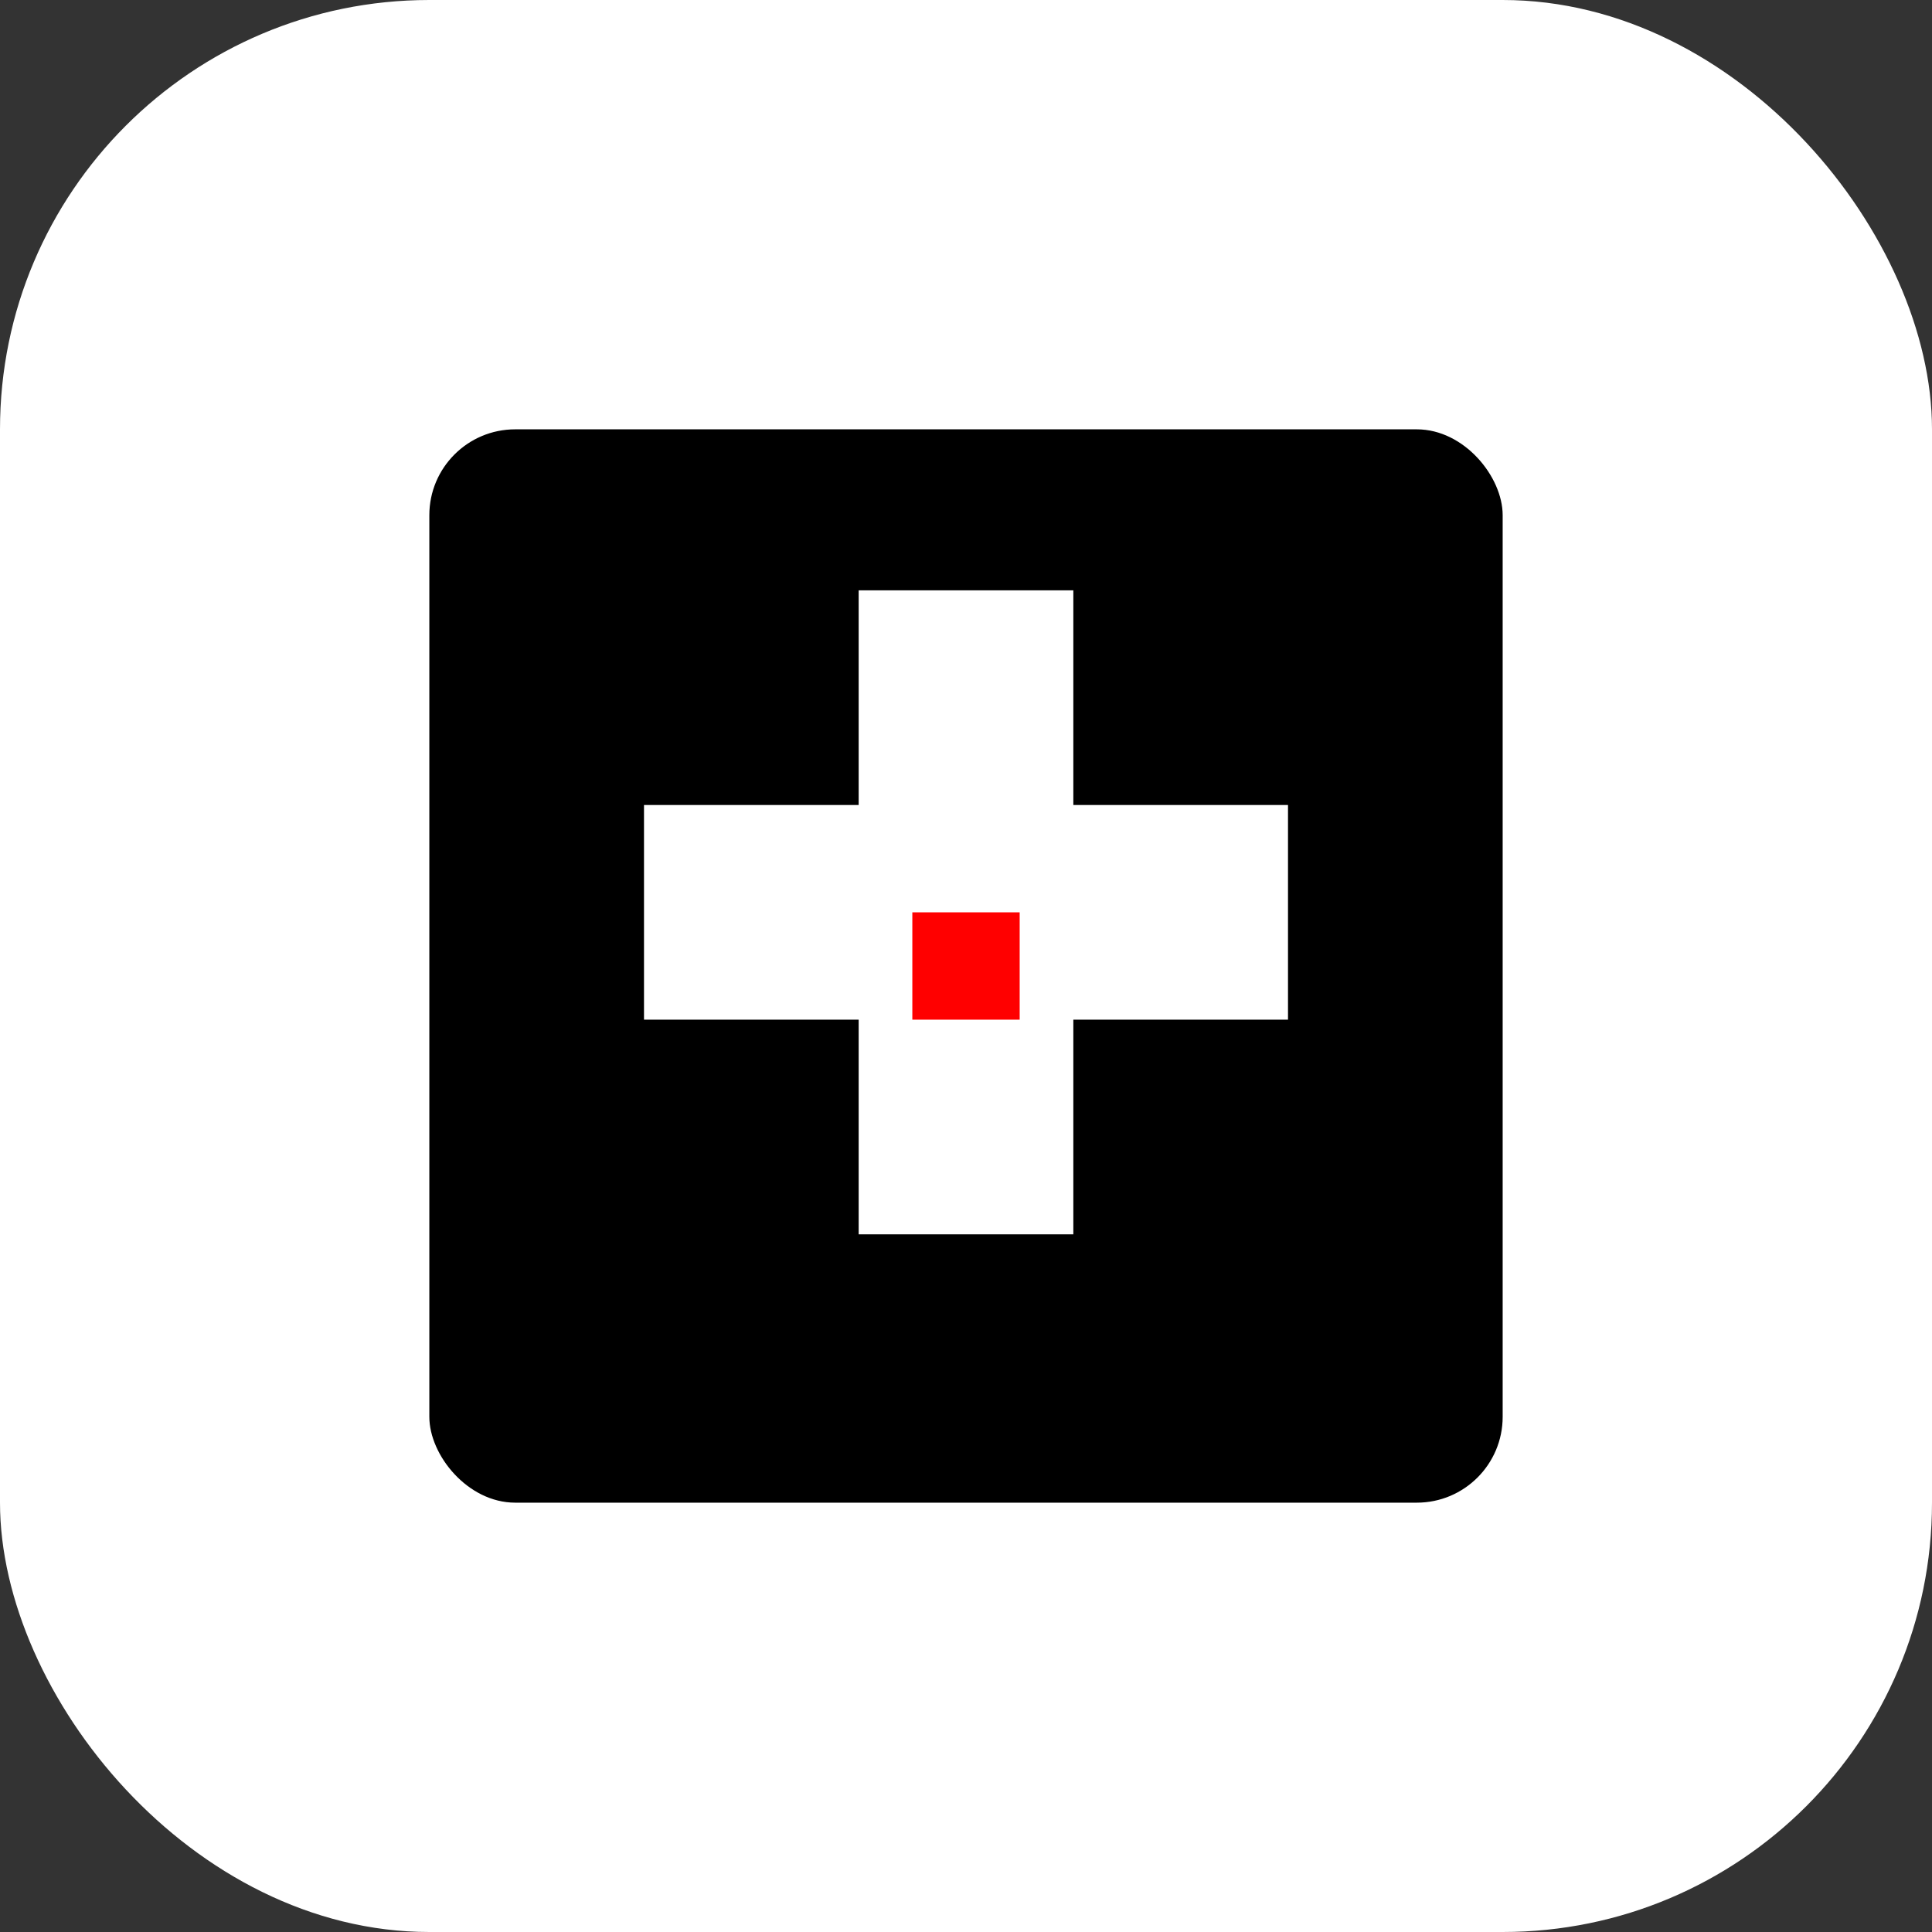 <svg width="180" height="180" viewBox="0 0 180 180" xmlns="http://www.w3.org/2000/svg">
  <rect x="0" y="0" width="180" height="180" fill="#333333" stroke="none"/>
  <!-- Apple Touch Icon: Swiss design optimized for iOS -->
  <!-- 180x180 for high-resolution retina displays -->
  
  <!-- Background: Clean white for iOS integration -->
  <rect width="180" height="180" fill="#FFFFFF" rx="40"/>
  
  <!-- Main geometric construction: Larger for touch icon -->
  <rect x="40" y="40" width="100" height="100" fill="#000000" rx="8"/>
  
  <!-- Swiss cross negative space: Bold and clear -->
  <rect x="60" y="75" width="60" height="20" fill="#FFFFFF"/>
  <rect x="80" y="55" width="20" height="60" fill="#FFFFFF"/>
  
  <!-- Swiss red accent: Prominent for app icon -->
  <rect x="85" y="85" width="10" height="10" fill="#FF0000"/>
</svg>